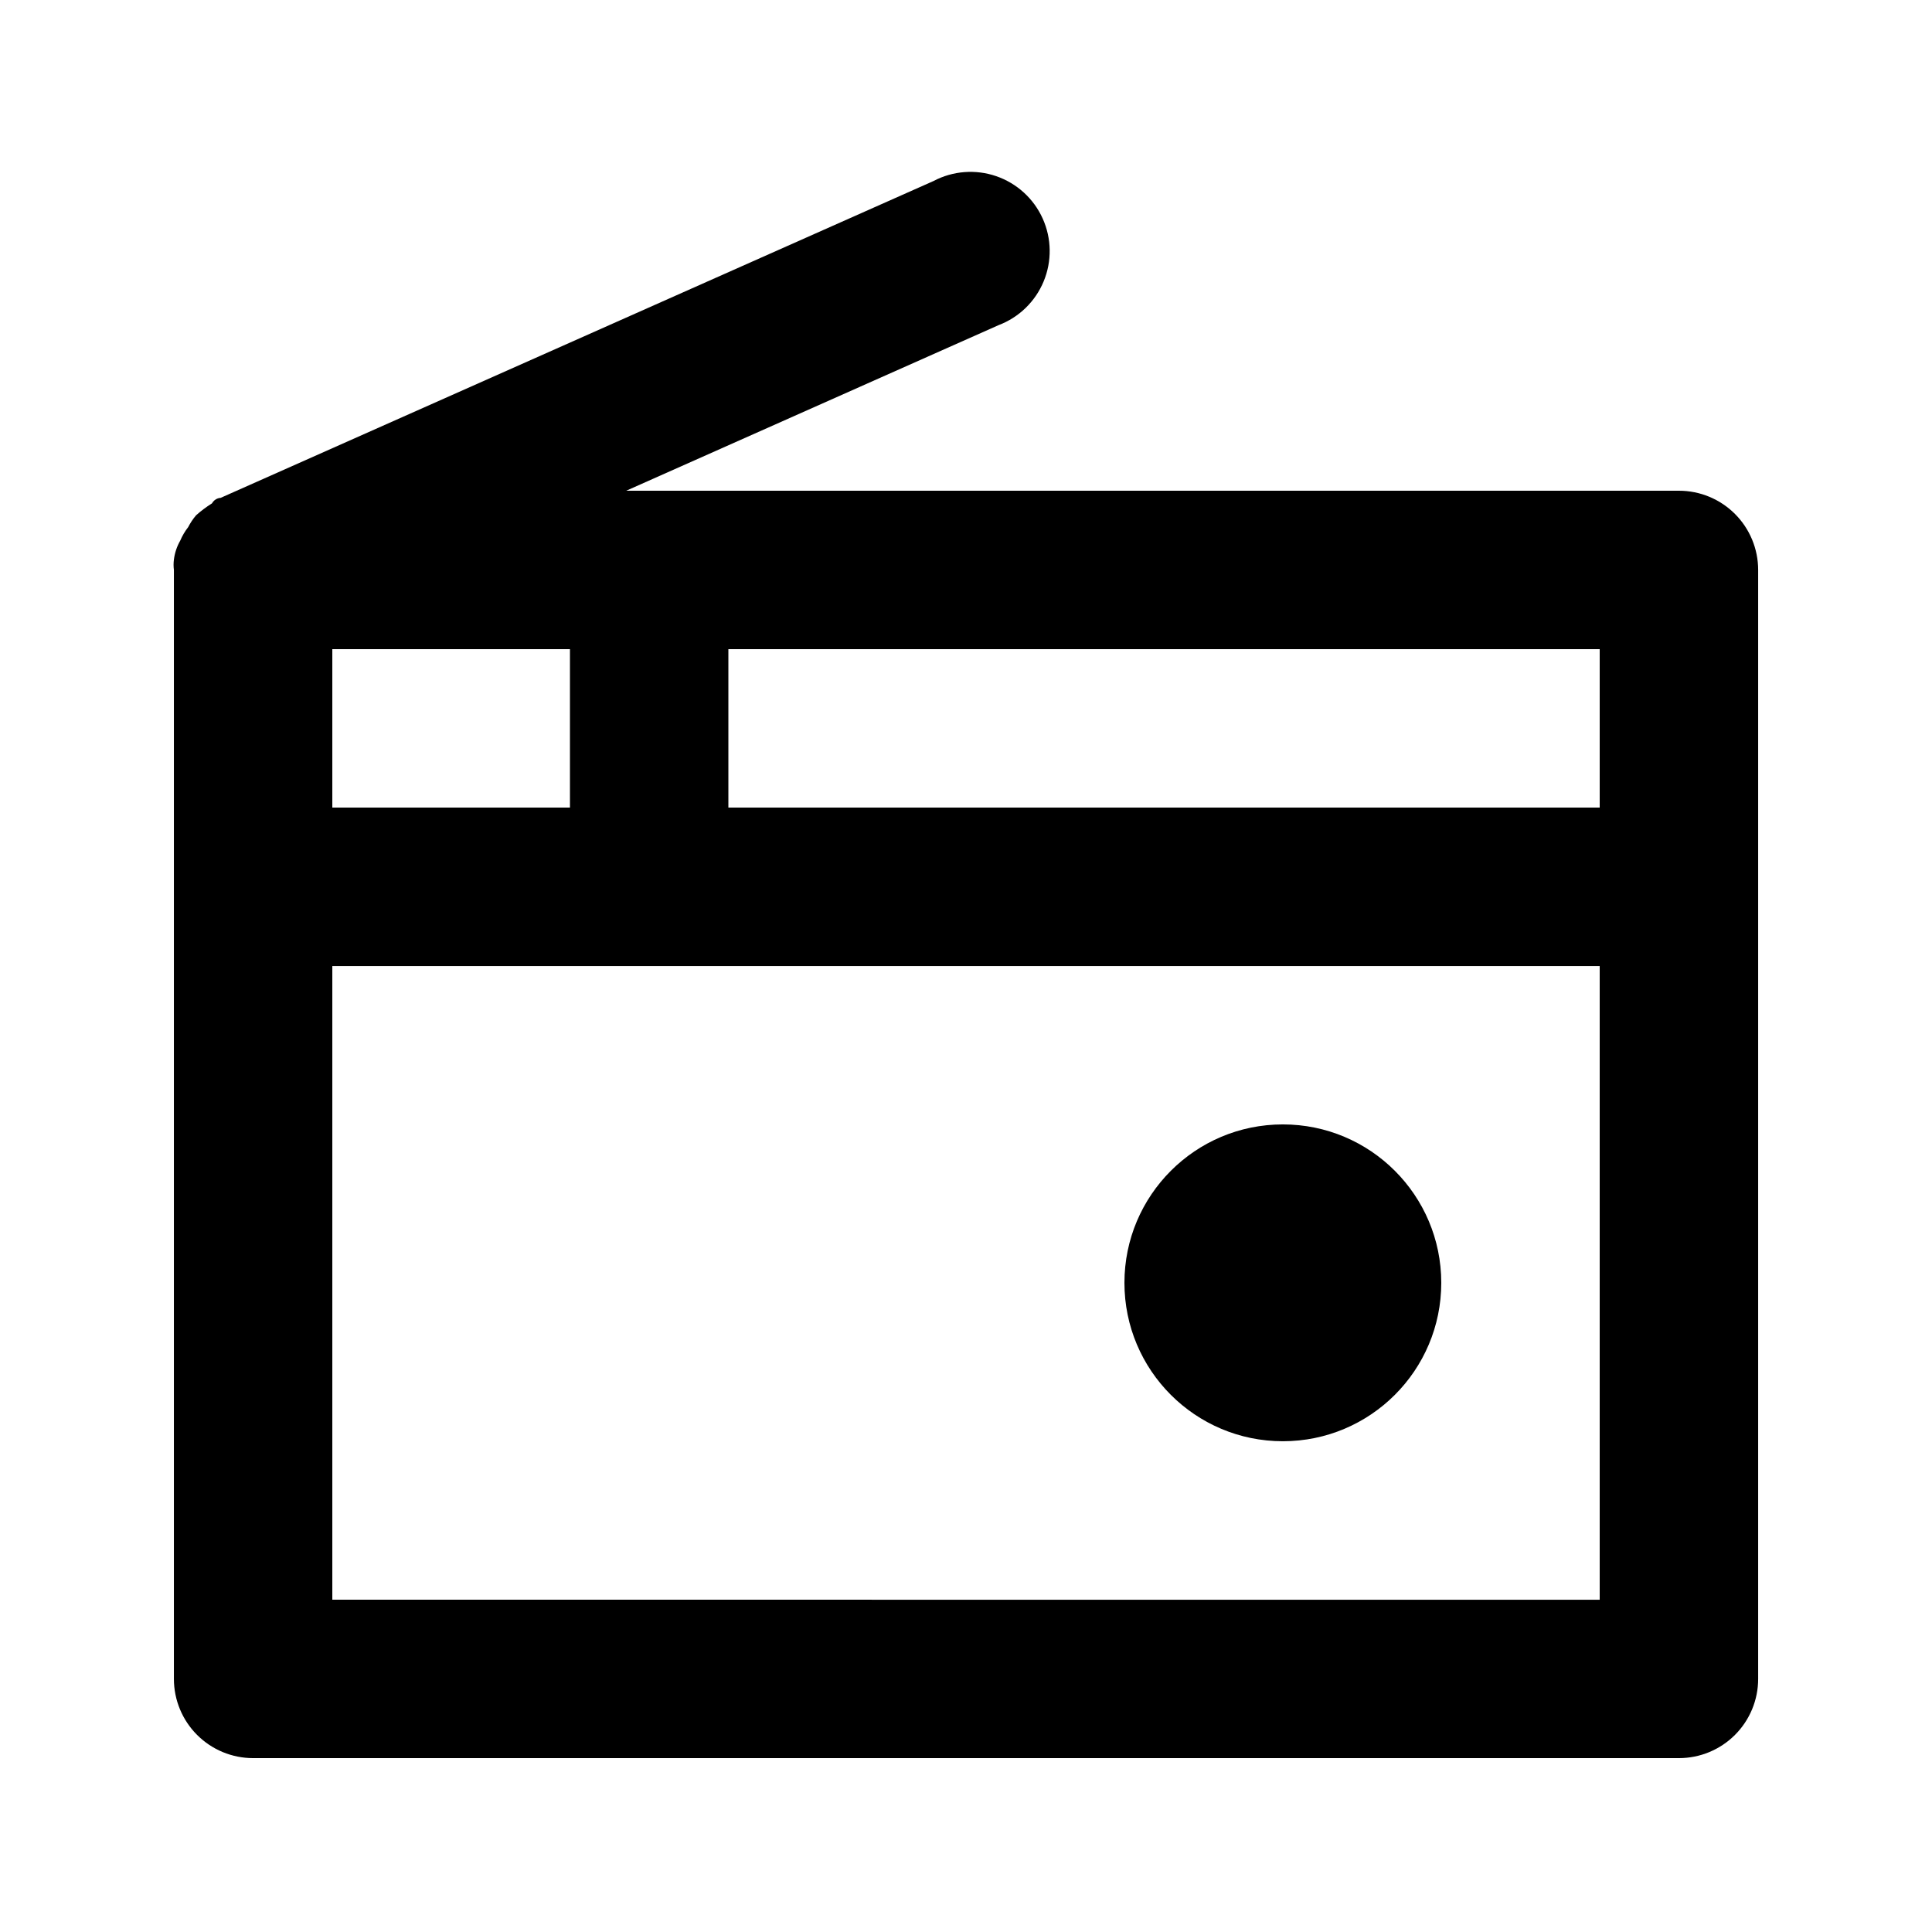<?xml version="1.0" encoding="UTF-8"?>
<!-- Uploaded to: ICON Repo, www.iconrepo.com, Generator: ICON Repo Mixer Tools -->
<svg fill="#000000" width="800px" height="800px" version="1.1" viewBox="144 144 512 512" xmlns="http://www.w3.org/2000/svg">
 <g>
  <path d="m588.93 274.05h-278.98l98.664-43.875c5.418-2.047 9.746-6.246 11.965-11.598 2.219-5.348 2.125-11.379-0.254-16.66s-6.832-9.344-12.312-11.227c-5.477-1.883-11.488-1.422-16.613 1.281l-188.93 83.969s-1.469 0-2.309 1.469c-1.484 0.93-2.887 1.98-4.195 3.148-0.82 0.965-1.523 2.019-2.102 3.148-0.852 1.09-1.559 2.293-2.098 3.566-0.891 1.551-1.461 3.266-1.68 5.039-0.117 0.906-0.117 1.824 0 2.731v293.89c0 5.57 2.211 10.906 6.148 14.844s9.277 6.148 14.844 6.148h377.86c5.57 0 10.906-2.211 14.844-6.148s6.148-9.273 6.148-14.844v-293.89c0-5.566-2.211-10.906-6.148-14.844s-9.273-6.148-14.844-6.148zm-20.992 83.969h-230.91v-41.984h230.91zm-335.87 0v-41.984h62.977v41.984zm0 209.92v-167.93h335.87v167.94z"/>
  <path d="m525.95 483.96c0 23.188-18.797 41.984-41.984 41.984-23.184 0-41.98-18.797-41.98-41.984 0-23.184 18.797-41.98 41.98-41.98 23.188 0 41.984 18.797 41.984 41.98"/>
 </g>
</svg>